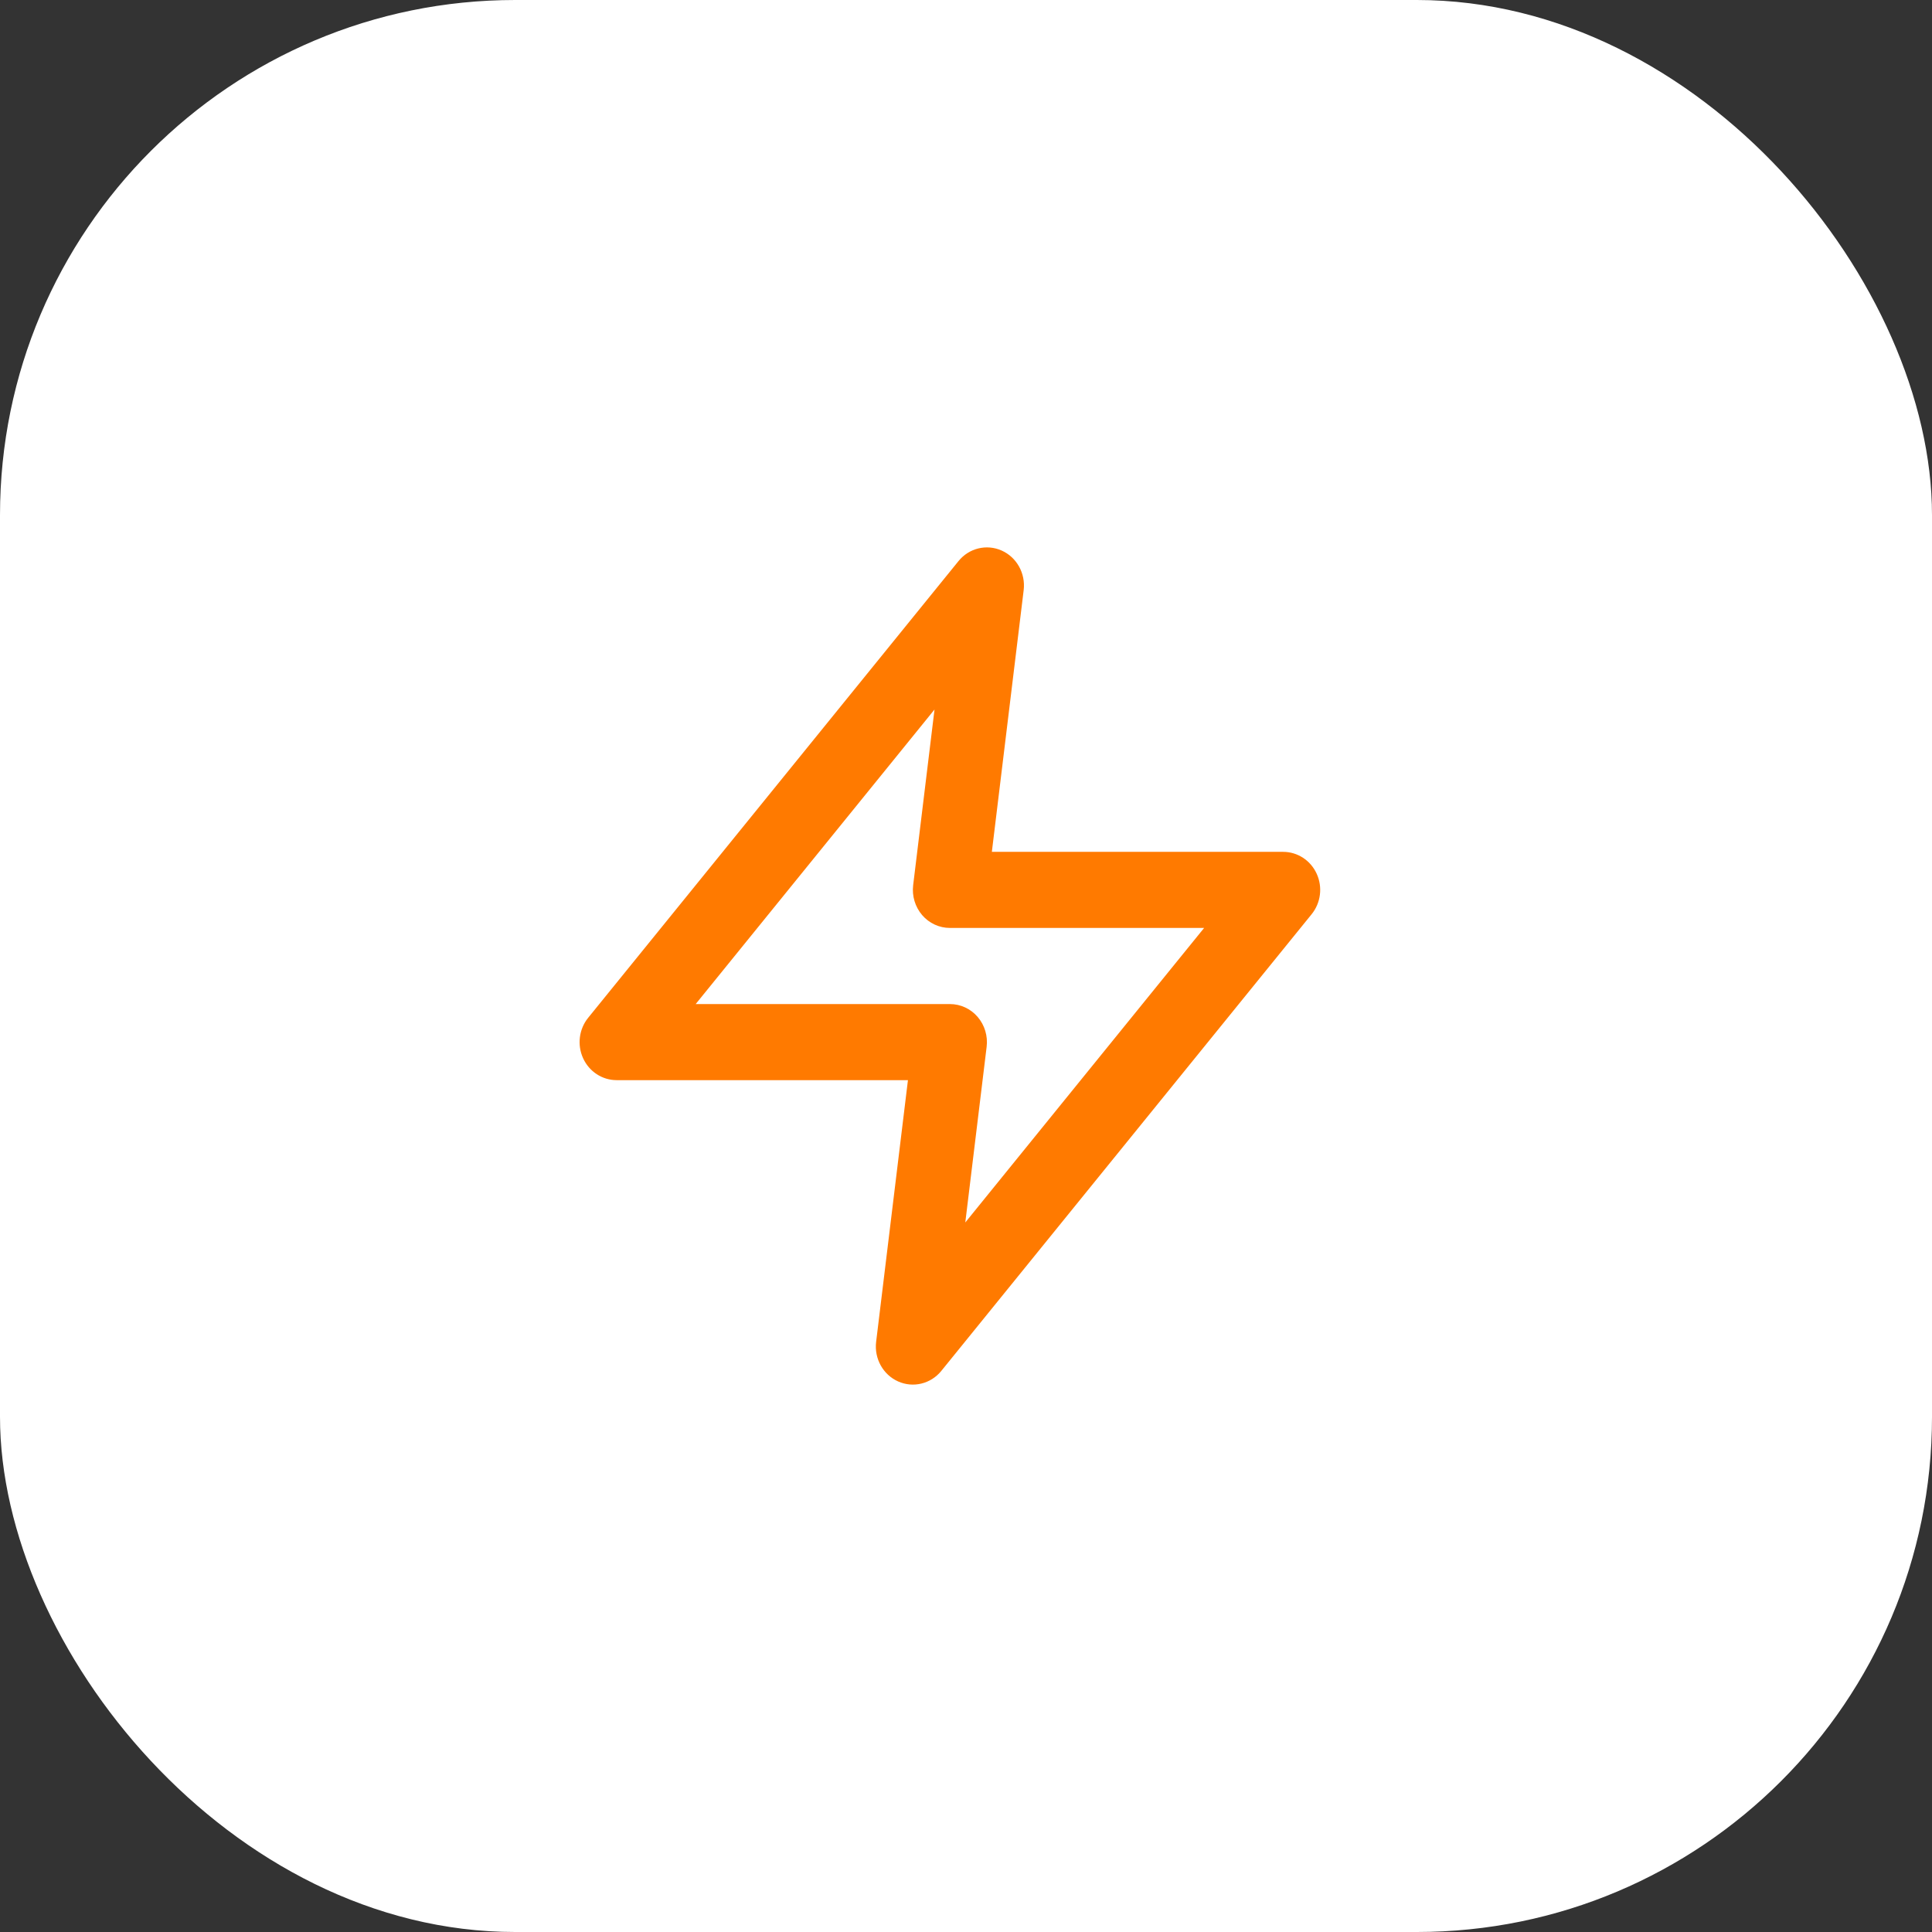 <?xml version="1.0" encoding="UTF-8"?> <svg xmlns="http://www.w3.org/2000/svg" width="60" height="60" viewBox="0 0 60 60" fill="none"><rect x="0" y="0" width="60" height="60" fill="#333333" stroke="none"/><rect width="60" height="60" rx="16" fill="white"></rect><path fill-rule="evenodd" clip-rule="evenodd" d="M31.108 17.098C31.576 17.307 31.854 17.808 31.791 18.328L30.803 26.455H39.85C40.296 26.455 40.702 26.72 40.891 27.135C41.081 27.55 41.019 28.041 40.733 28.393L29.233 42.575C28.907 42.978 28.36 43.111 27.892 42.902C27.424 42.693 27.146 42.192 27.209 41.672L28.197 33.545H19.15C18.704 33.545 18.298 33.28 18.109 32.865C17.919 32.45 17.981 31.959 18.267 31.607L29.767 17.425C30.093 17.022 30.64 16.889 31.108 17.098ZM21.605 31.182H29.5C29.83 31.182 30.144 31.327 30.362 31.581C30.58 31.836 30.682 32.174 30.641 32.51L29.978 37.965L37.395 28.818H29.5C29.17 28.818 28.856 28.673 28.638 28.419C28.42 28.164 28.318 27.826 28.359 27.49L29.022 22.035L21.605 31.182Z" fill="#FF7A00"></path></svg> 